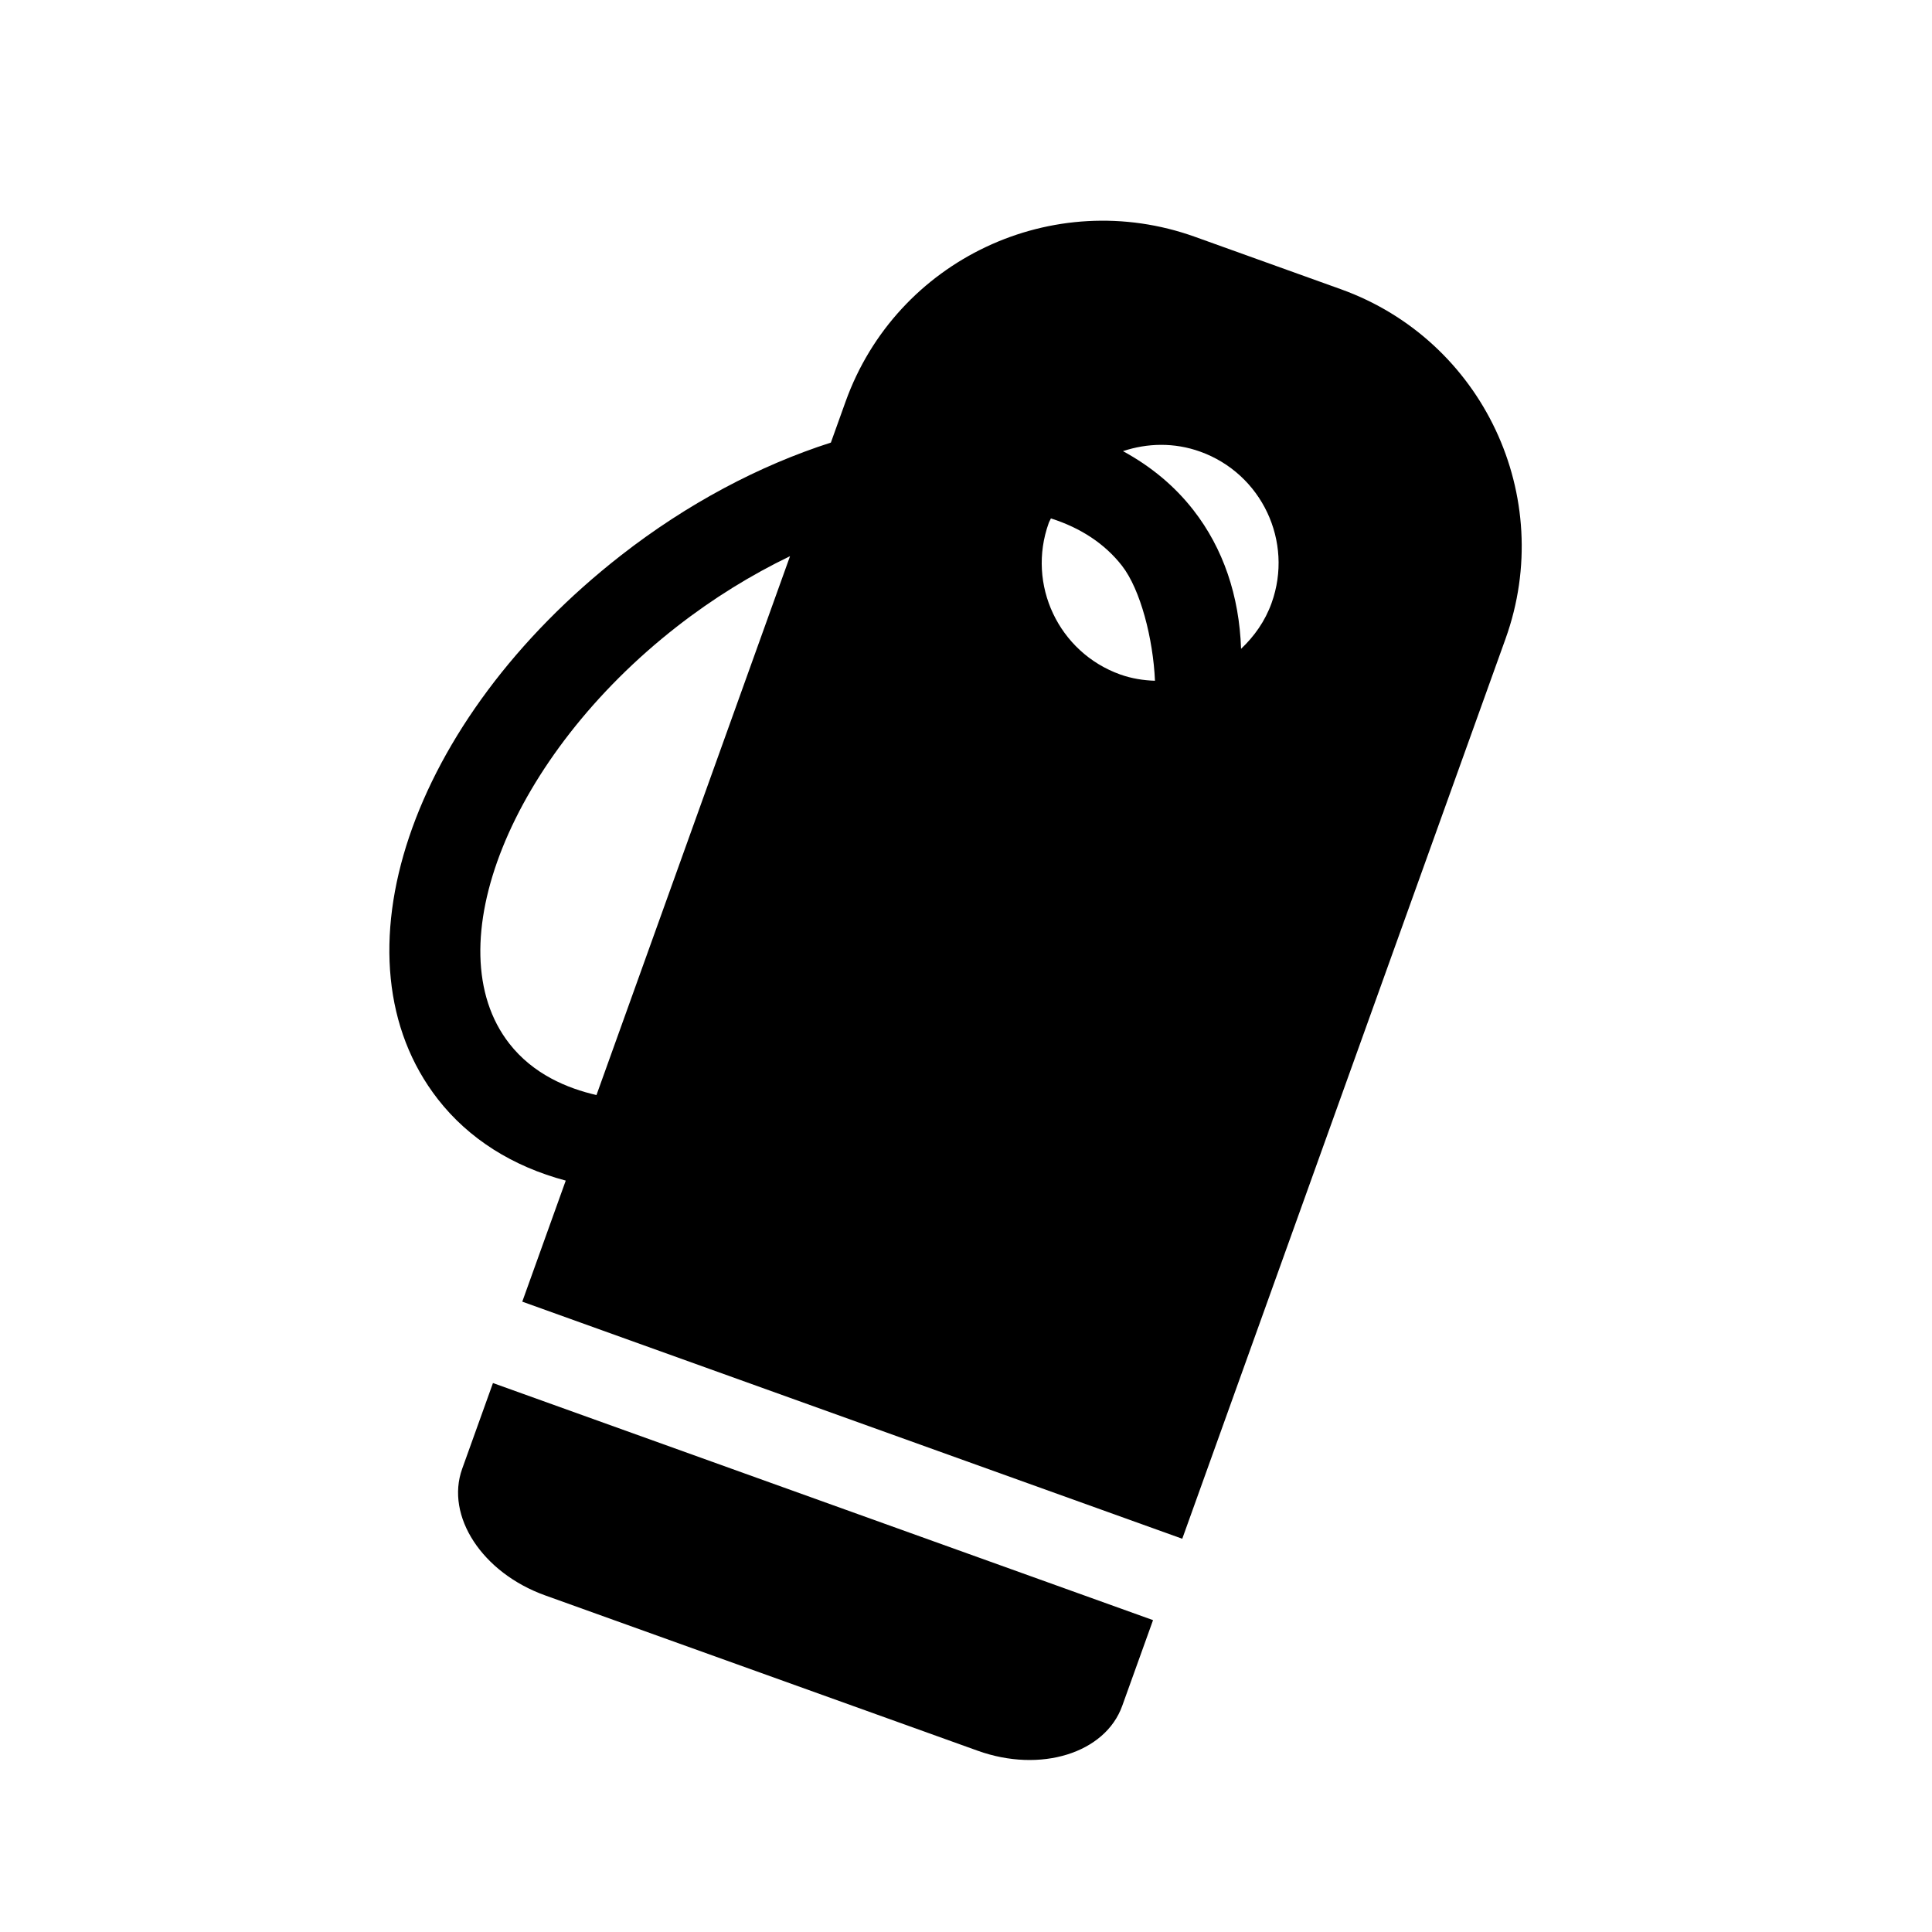 <?xml version="1.0" encoding="utf-8"?>
<!-- Generator: Adobe Illustrator 17.0.0, SVG Export Plug-In . SVG Version: 6.00 Build 0)  -->
<!DOCTYPE svg PUBLIC "-//W3C//DTD SVG 1.1//EN" "http://www.w3.org/Graphics/SVG/1.1/DTD/svg11.dtd">
<svg version="1.1" id="Capa_1" xmlns="http://www.w3.org/2000/svg" xmlns:xlink="http://www.w3.org/1999/xlink" x="0px" y="0px"
	 width="64px" height="64px" viewBox="0 0 64 64" enable-background="new 0 0 64 64" xml:space="preserve">
<path d="M49.874,21.157c1.69-4.705-0.755-9.888-5.458-11.577l-4.828-1.734c-4.703-1.689-9.888,0.752-11.577,5.458l-0.487,1.357
	c-2.38,0.764-4.764,2.029-6.946,3.731c-7.018,5.473-9.685,13.39-6.071,18.023c1.023,1.312,2.476,2.225,4.234,2.694l-1.44,4.01
	l21.863,7.854L49.874,21.157z M19.759,36.275c-0.971-0.222-2.099-0.693-2.888-1.706c-2.492-3.196,0.05-9.521,5.552-13.812
	c1.202-0.938,2.467-1.715,3.748-2.333L19.759,36.275z M37.106,22.342c-2.038-0.732-3.099-2.979-2.365-5.018
	c0.019-0.054,0.051-0.1,0.072-0.151c0.985,0.313,1.786,0.84,2.354,1.568c0.614,0.788,1.032,2.421,1.093,3.81
	C37.876,22.539,37.488,22.478,37.106,22.342z M37.2,14.945c0.805-0.268,1.697-0.294,2.558,0.016
	c2.038,0.732,3.098,2.977,2.365,5.015c-0.216,0.602-0.575,1.105-1.011,1.517c-0.059-1.753-0.59-3.326-1.579-4.595
	C38.901,16.086,38.11,15.44,37.2,14.945z"/>
<path d="M15.31,48.656c-0.562,1.568,0.666,3.445,2.745,4.192l14.335,5.148c2.079,0.747,4.222,0.081,4.785-1.487
	c0.563-1.568,1.021-2.84,1.021-2.84L16.33,45.815L15.31,48.656z"/>
</svg>
